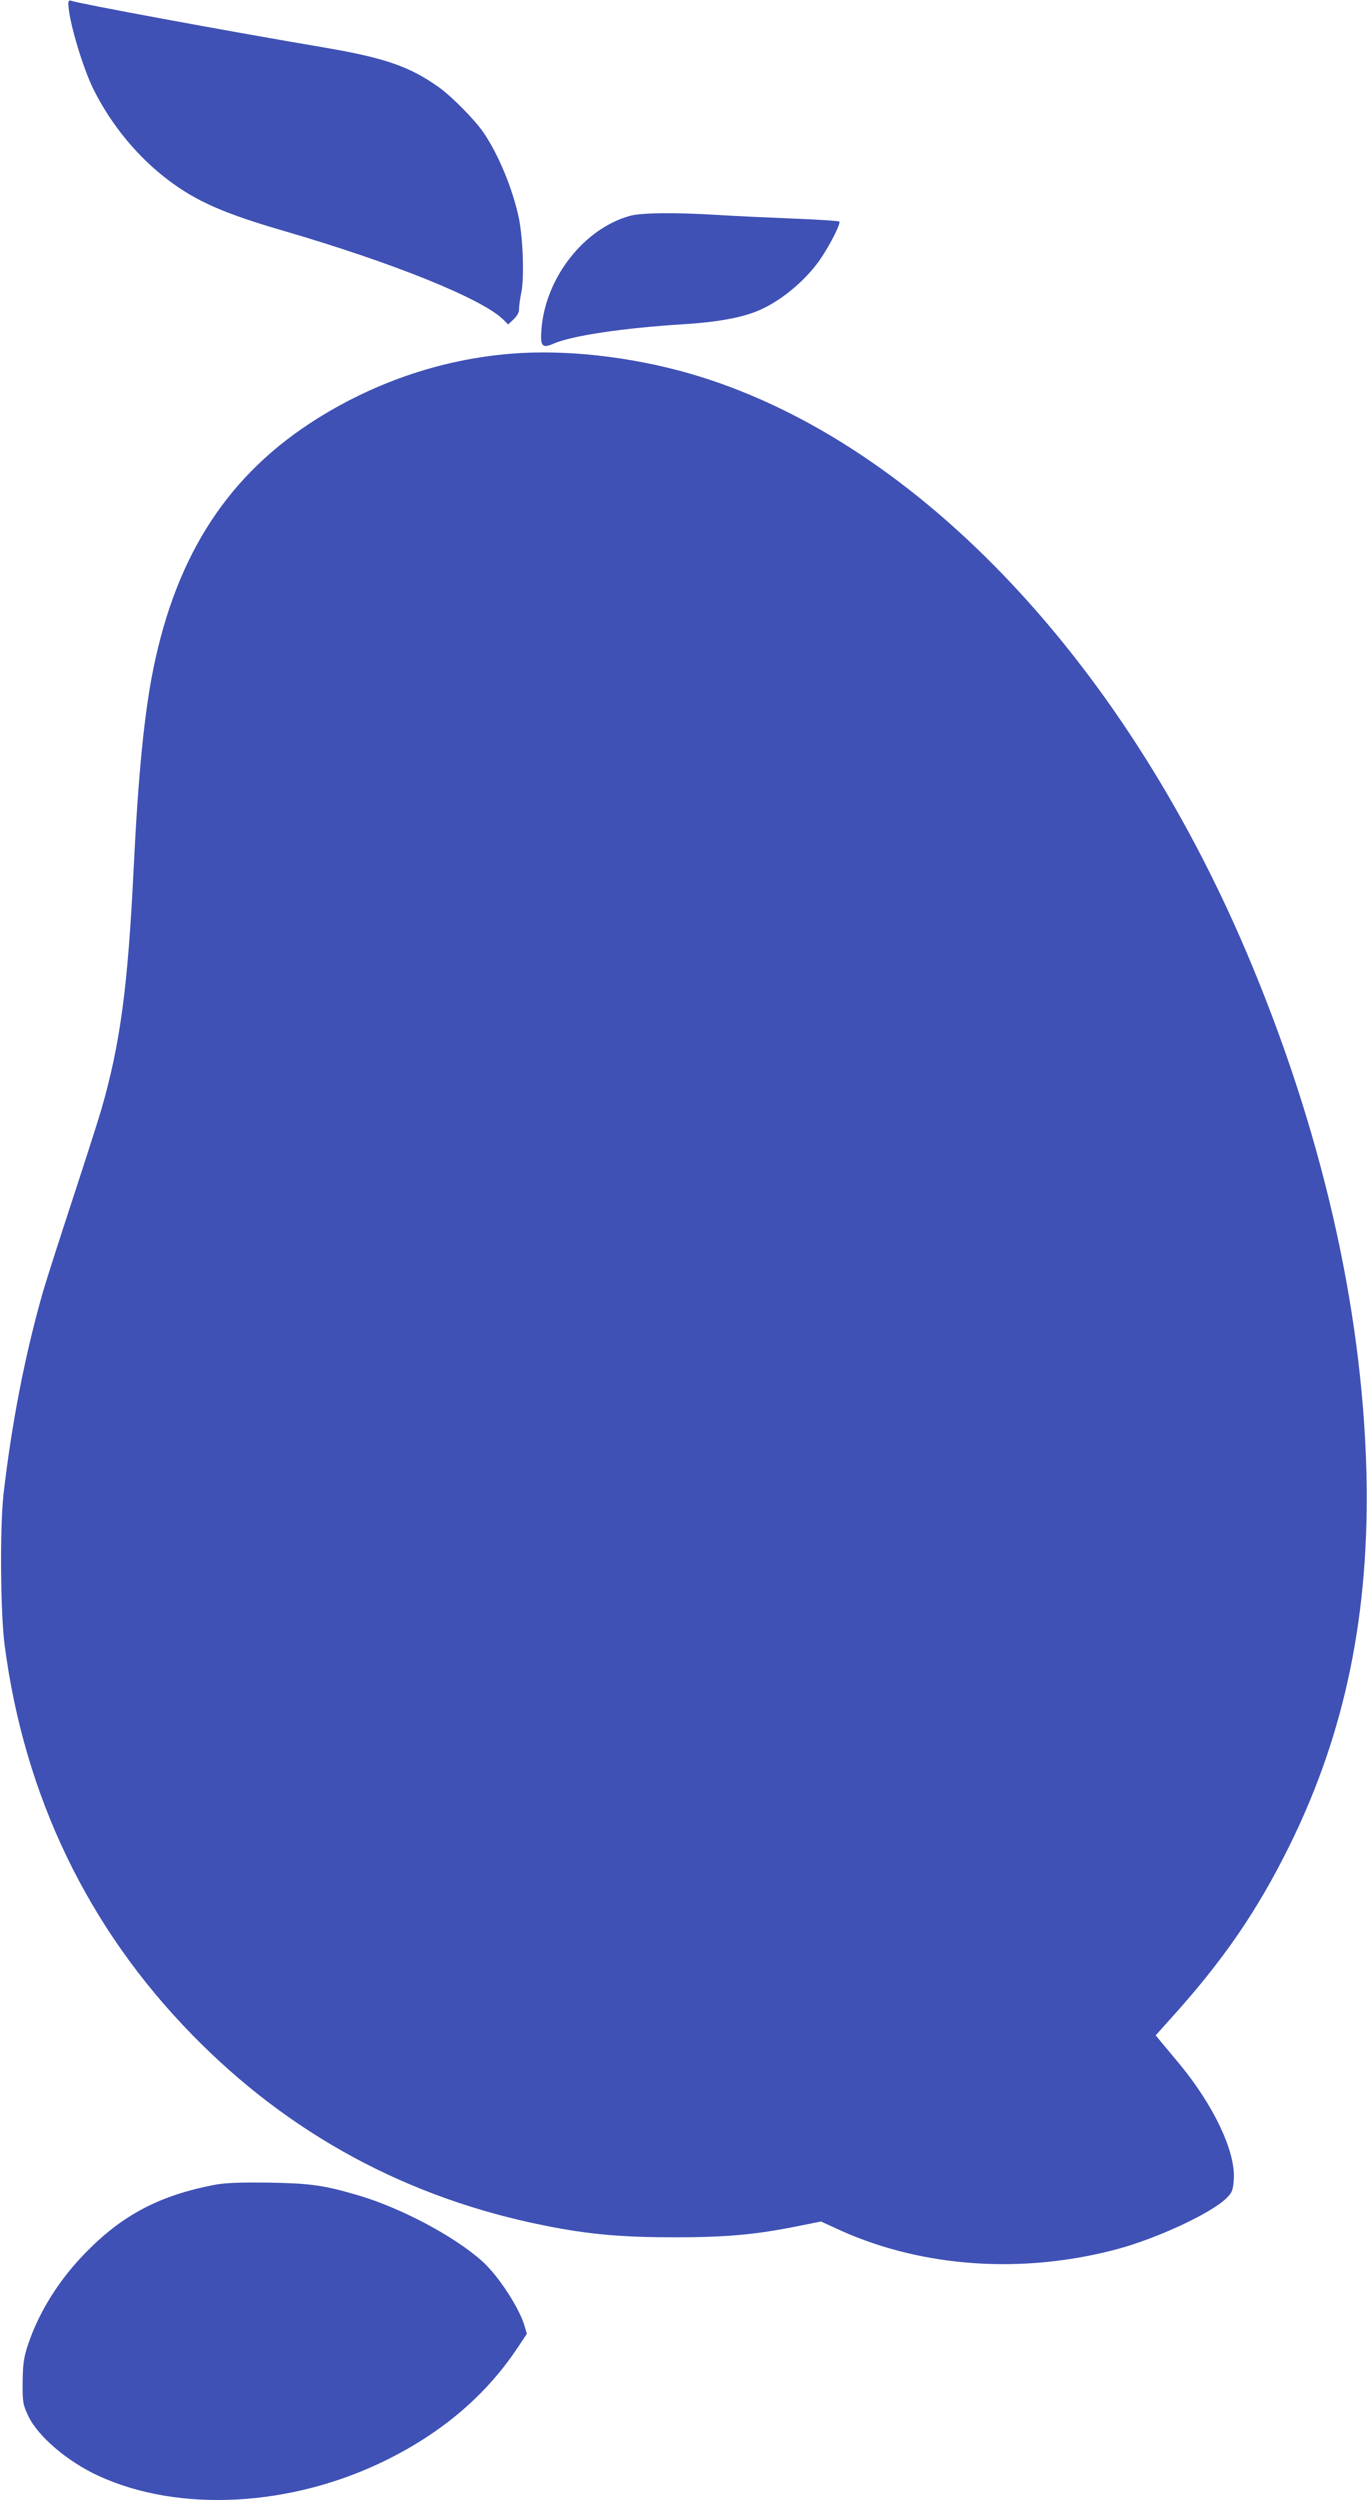 <?xml version="1.0" standalone="no"?>
<!DOCTYPE svg PUBLIC "-//W3C//DTD SVG 20010904//EN"
 "http://www.w3.org/TR/2001/REC-SVG-20010904/DTD/svg10.dtd">
<svg version="1.0" xmlns="http://www.w3.org/2000/svg"
 width="700pt" height="1280pt" viewBox="0 0 700 1280"
 preserveAspectRatio="xMidYMid meet">
<g transform="translate(0,1280) scale(0.1,-0.1)"
fill="#3f51b5" stroke="none">
<path d="M350 12782 c0 -81 73 -329 131 -444 90 -179 225 -343 382 -461 143
-108 285 -170 583 -257 564 -164 1025 -350 1132 -457 l24 -24 29 27 c17 17 28
36 27 53 0 14 5 53 12 86 15 75 8 281 -14 383 -32 149 -104 321 -179 432 -45
66 -163 186 -232 235 -147 104 -273 148 -575 200 -524 89 -1264 226 -1305 241
-10 4 -15 0 -15 -14z"/>
<path d="M3226 11695 c-235 -65 -431 -315 -453 -576 -8 -91 2 -104 60 -79 92
41 358 81 667 100 176 11 300 34 386 71 111 47 233 148 309 254 49 69 112 191
103 201 -4 3 -109 10 -235 15 -125 5 -303 13 -395 19 -219 13 -382 11 -442 -5z"/>
<path d="M2615 10989 c-344 -28 -682 -140 -984 -328 -456 -283 -726 -693 -846
-1286 -46 -226 -77 -540 -100 -1010 -30 -619 -69 -908 -166 -1245 -17 -58 -84
-267 -149 -465 -65 -198 -132 -407 -149 -465 -92 -321 -161 -674 -203 -1040
-19 -168 -16 -611 6 -774 101 -772 427 -1448 959 -1992 497 -510 1104 -838
1807 -978 224 -45 393 -60 665 -60 266 0 417 14 634 58 l115 23 105 -48 c421
-188 929 -222 1410 -94 205 55 481 183 561 261 30 30 34 40 38 98 9 142 -104
380 -282 594 -34 41 -74 89 -90 108 l-28 34 68 76 c276 304 452 560 619 899
285 578 410 1190 392 1910 -22 851 -233 1763 -614 2660 -650 1527 -1721 2638
-2856 2964 -302 86 -635 123 -912 100z"/>
<path d="M1100 1615 c-278 -53 -469 -152 -655 -341 -141 -142 -246 -310 -302
-479 -22 -66 -26 -100 -27 -190 -1 -101 1 -115 28 -172 48 -104 201 -235 360
-308 414 -191 991 -159 1475 81 285 141 507 330 667 568 l52 78 -13 44 c-28
92 -134 254 -214 326 -143 129 -418 275 -640 340 -175 51 -240 60 -451 64
-148 2 -226 -1 -280 -11z"/>
</g>
</svg>
